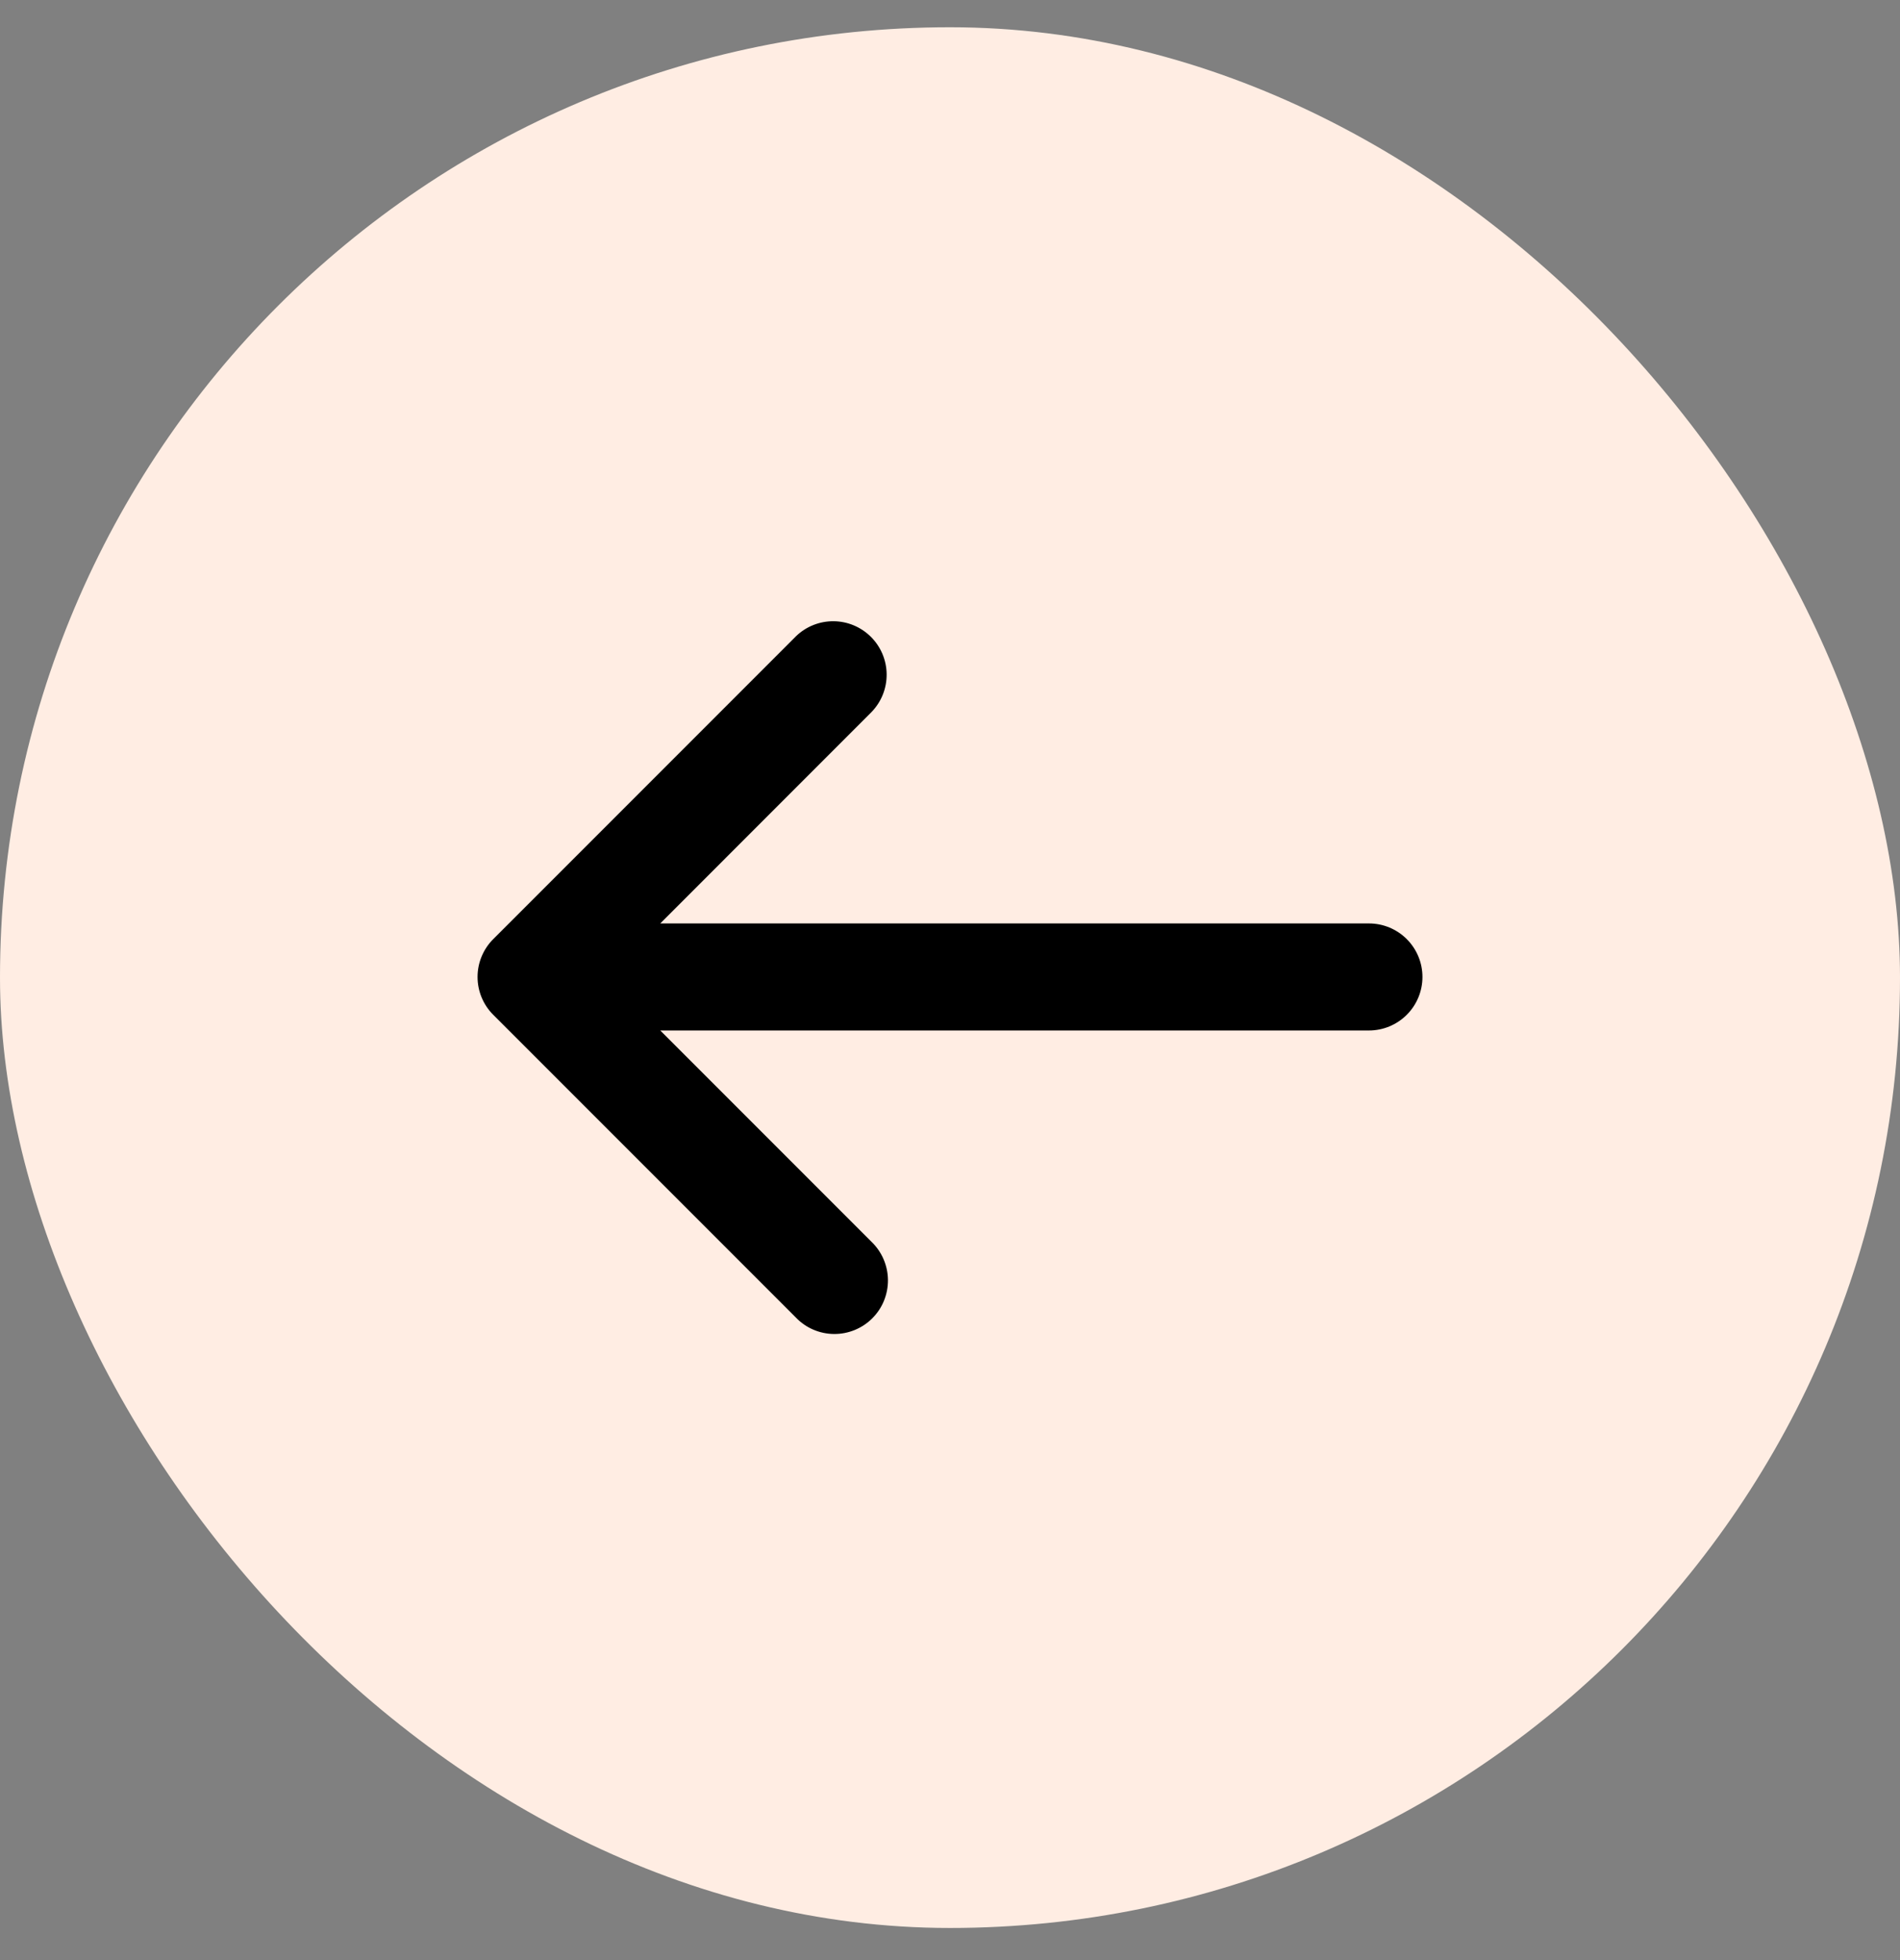 <svg width="32" height="33" viewBox="0 0 32 33" fill="none" xmlns="http://www.w3.org/2000/svg">
<rect x="0" y="0" width="32" height="33" fill="#808080" stroke="none"/>
<rect x="32" y="32.459" width="32" height="32" rx="16" transform="rotate(-180 32 32.459)" fill="#FFEDE3"/>
<path d="M8.307 15.811C8.138 15.98 8.043 16.209 8.043 16.448C8.043 16.687 8.138 16.916 8.307 17.085L13.406 22.184C13.489 22.27 13.588 22.339 13.698 22.386C13.808 22.433 13.926 22.458 14.046 22.459C14.166 22.46 14.284 22.437 14.395 22.392C14.506 22.346 14.607 22.28 14.691 22.195C14.776 22.11 14.843 22.01 14.888 21.899C14.933 21.788 14.956 21.669 14.955 21.55C14.954 21.43 14.929 21.312 14.882 21.202C14.835 21.092 14.766 20.992 14.68 20.909L11.12 17.349L23.056 17.349C23.295 17.349 23.524 17.254 23.693 17.085C23.862 16.916 23.957 16.687 23.957 16.448C23.957 16.209 23.862 15.98 23.693 15.811C23.524 15.642 23.295 15.547 23.056 15.547L11.12 15.547L14.68 11.986C14.844 11.816 14.935 11.589 14.933 11.352C14.931 11.116 14.836 10.89 14.669 10.723C14.502 10.556 14.276 10.461 14.04 10.459C13.803 10.457 13.575 10.548 13.406 10.712L8.307 15.811Z" fill="black"/>
</svg>
